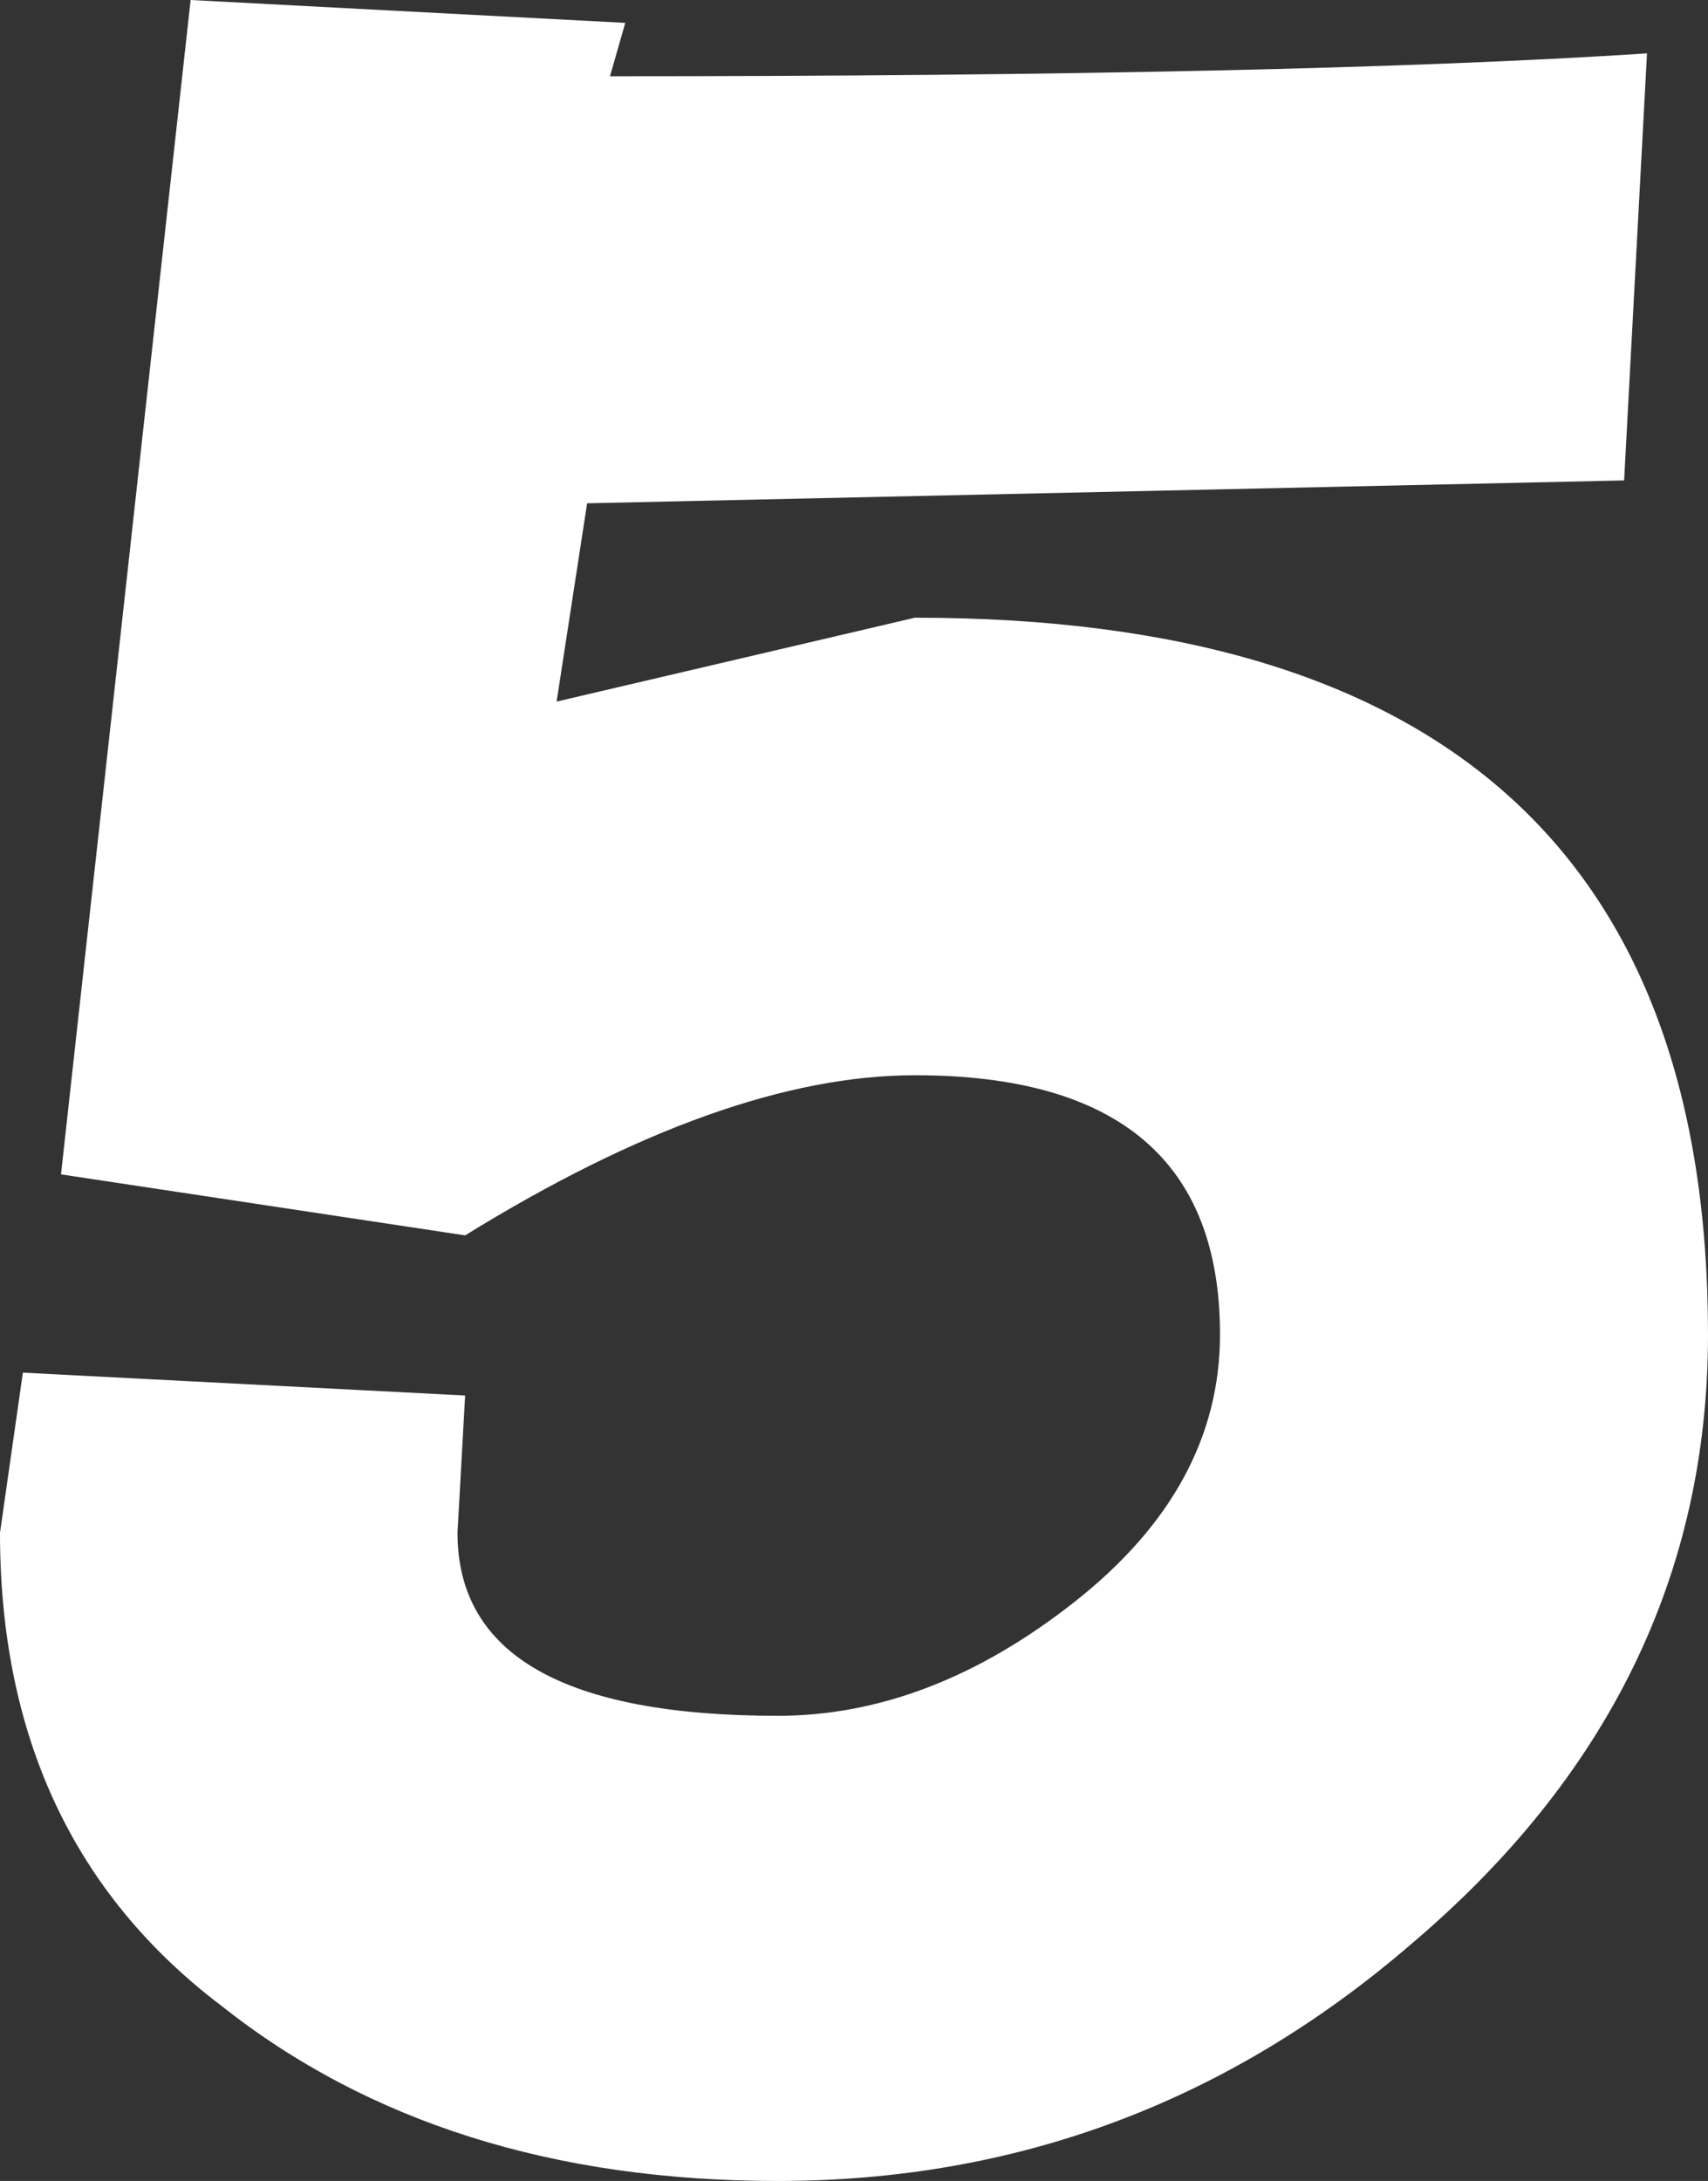 <?xml version="1.0" encoding="UTF-8" standalone="no"?>
<svg xmlns:xlink="http://www.w3.org/1999/xlink" height="14.3px" width="11.2px" xmlns="http://www.w3.org/2000/svg">
  <rect width="100%" height="100%" fill="#333333" stroke="none"/>
  <g transform="matrix(1.0, 0.0, 0.0, 1.0, 5.6, 7.15)">
    <path d="M-1.75 -3.85 L-1.95 -2.55 0.4 -3.1 Q5.6 -3.1 5.6 1.6 5.6 3.95 3.65 5.6 1.85 7.15 -0.5 7.15 -2.7 7.15 -4.15 6.0 -5.6 4.9 -5.6 2.9 L-5.45 1.85 -2.55 2.0 -2.6 2.9 Q-2.6 4.1 -0.5 4.1 0.5 4.1 1.45 3.35 2.4 2.6 2.4 1.6 2.4 -0.1 0.4 -0.1 -0.85 -0.1 -2.55 0.95 L-5.2 0.55 -4.35 -7.15 -1.5 -7.0 -1.6 -6.65 Q2.9 -6.65 5.2 -6.8 L5.05 -4.0 -1.75 -3.85" fill="#ffffff" fill-rule="evenodd" stroke="none"/>
  </g>
</svg>
